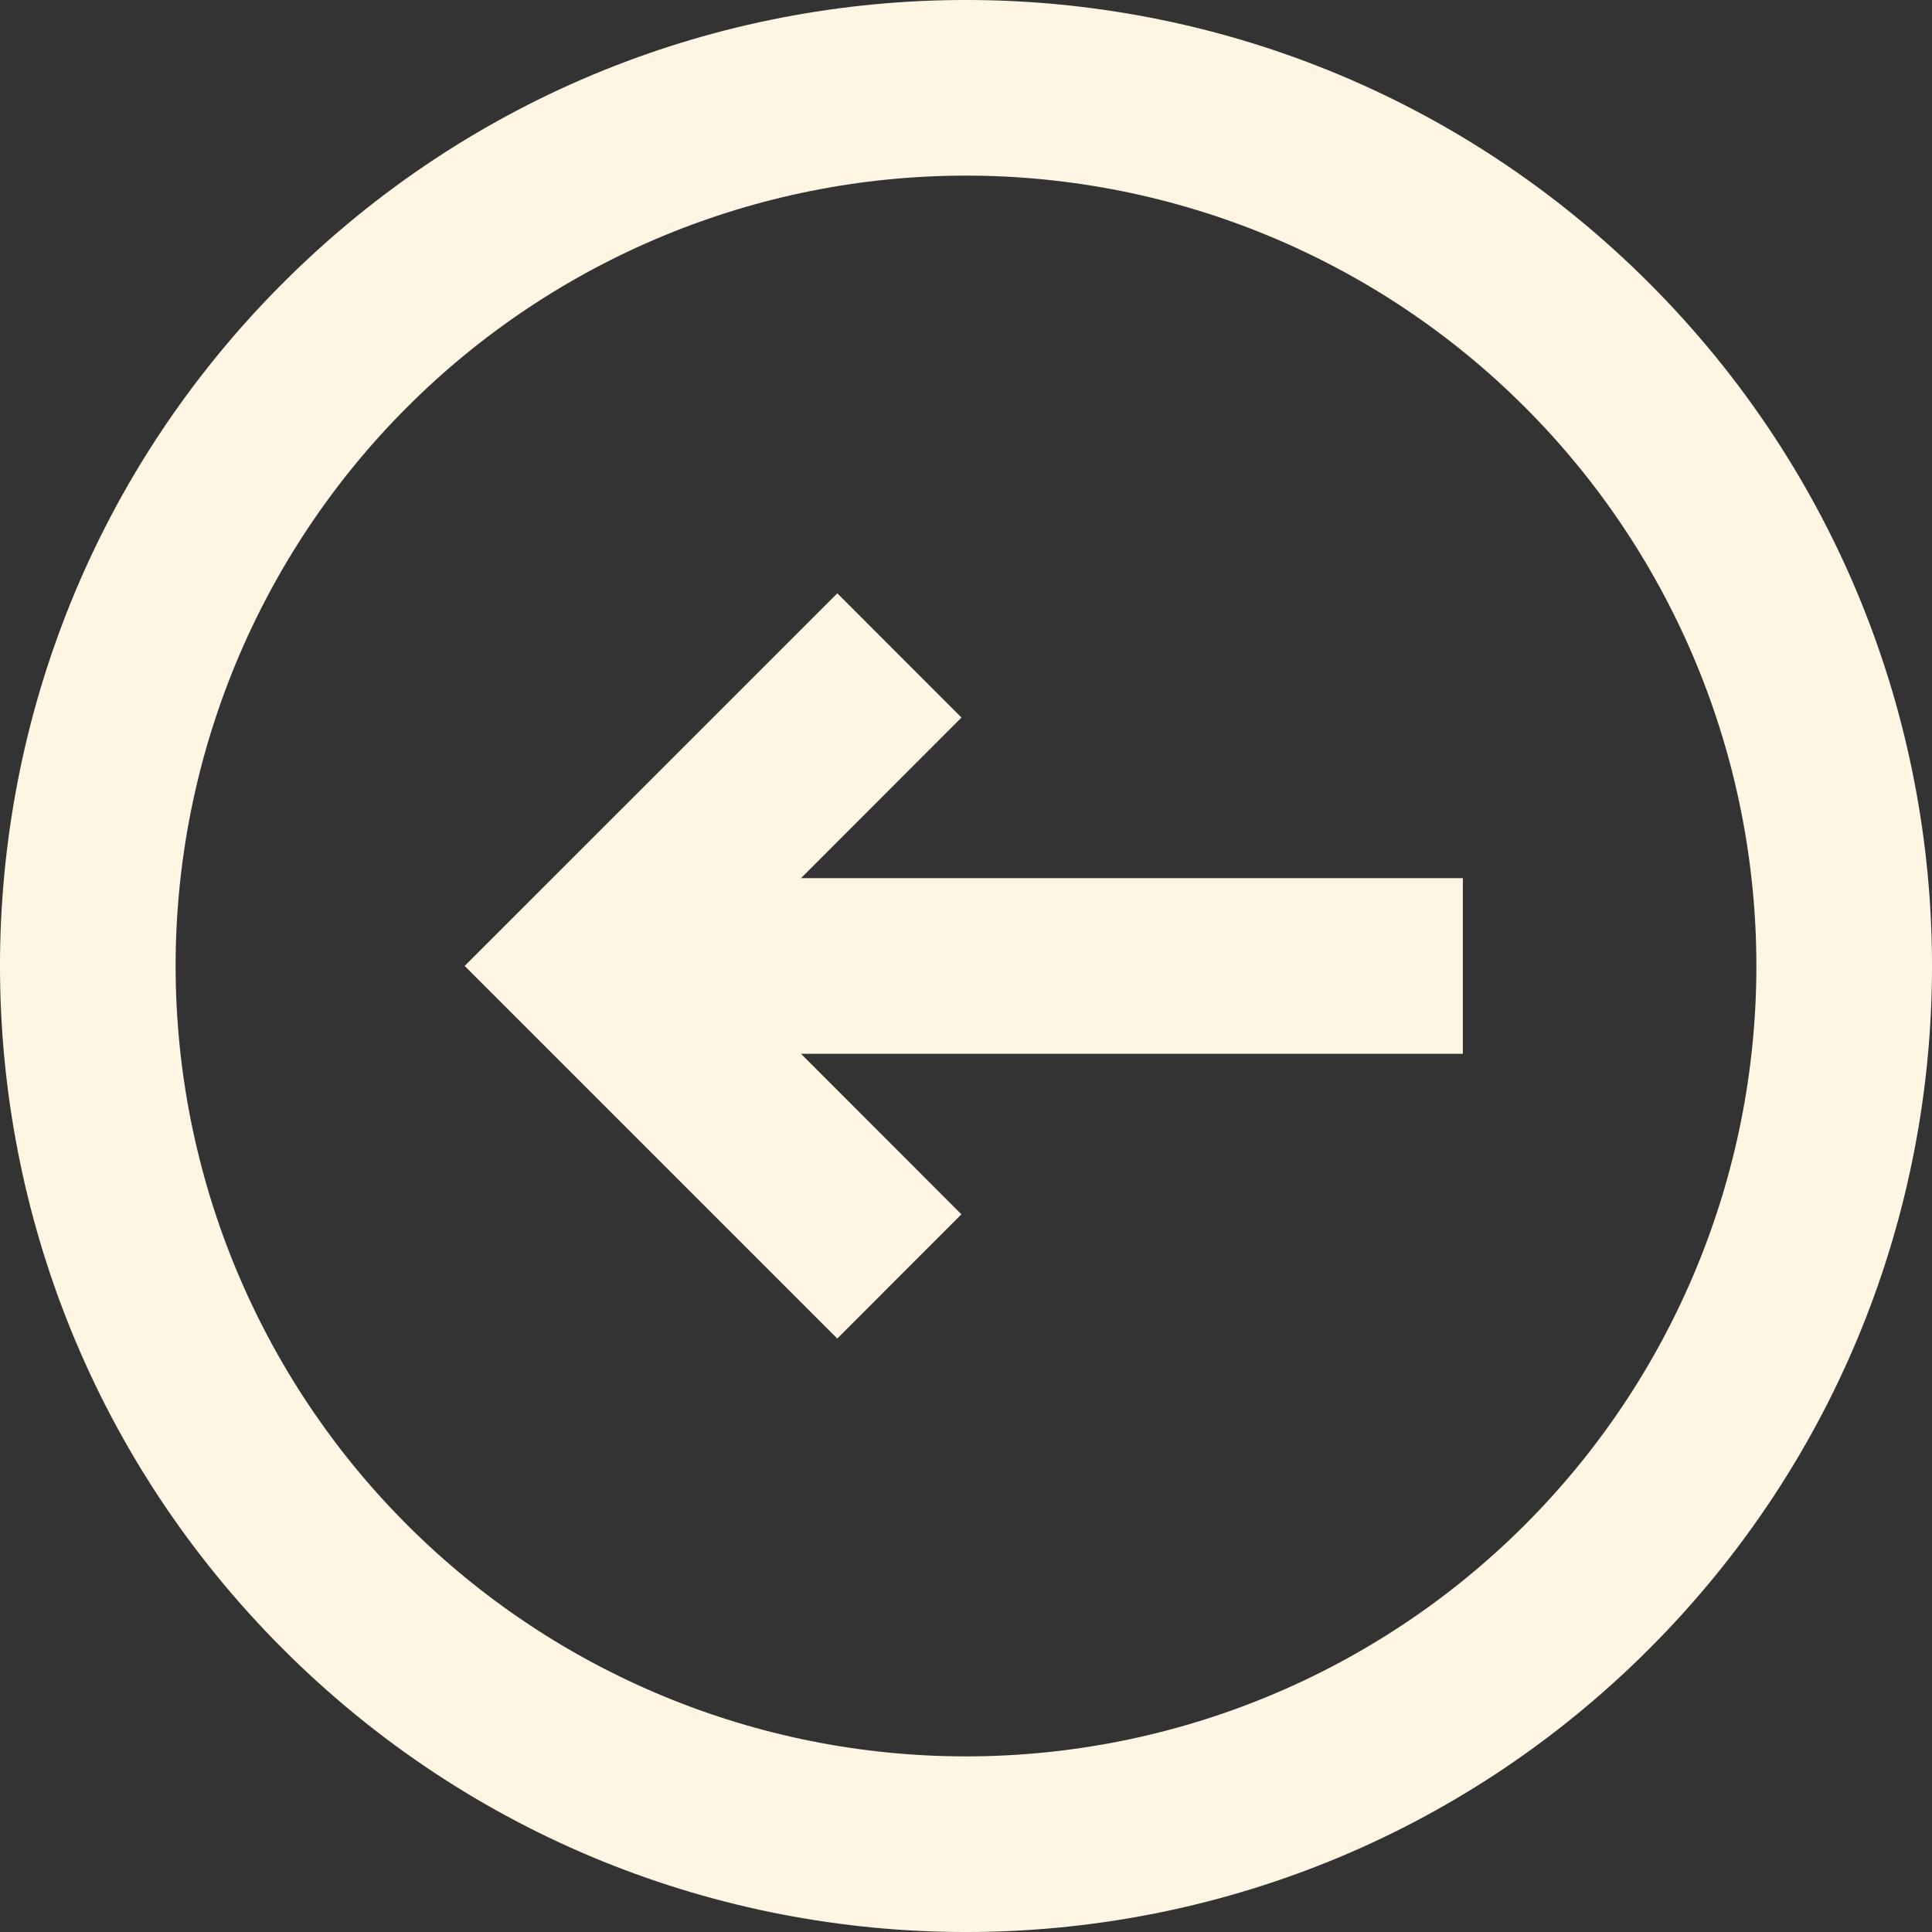 <?xml version="1.0" encoding="UTF-8"?> <svg xmlns="http://www.w3.org/2000/svg" width="30" height="30" viewBox="0 0 30 30" fill="none"><rect x="0" y="0" width="30" height="30" fill="#333333" stroke="none"/><path d="M14.93 11.142L13.002 9.213L7.215 14.999L13.001 20.785L14.929 18.856L12.438 16.363L22.715 16.363L22.715 13.636L12.438 13.636L14.93 11.142Z" fill="#FEF5E2"></path><path fill-rule="evenodd" clip-rule="evenodd" d="M4.394 4.394C-1.465 10.252 -1.465 19.748 4.394 25.606C10.252 31.465 19.748 31.465 25.606 25.606C31.465 19.748 31.465 10.252 25.606 4.394C19.748 -1.465 10.252 -1.465 4.394 4.394ZM6.322 6.322C4.02 8.623 2.727 11.745 2.727 15C2.727 18.255 4.02 21.377 6.322 23.678C8.623 25.98 11.745 27.273 15 27.273C18.255 27.273 21.377 25.98 23.678 23.678C25.98 21.377 27.273 18.255 27.273 15C27.273 11.745 25.98 8.623 23.678 6.322C21.377 4.02 18.255 2.727 15 2.727C11.745 2.727 8.623 4.02 6.322 6.322Z" fill="#FEF5E2"></path></svg> 
